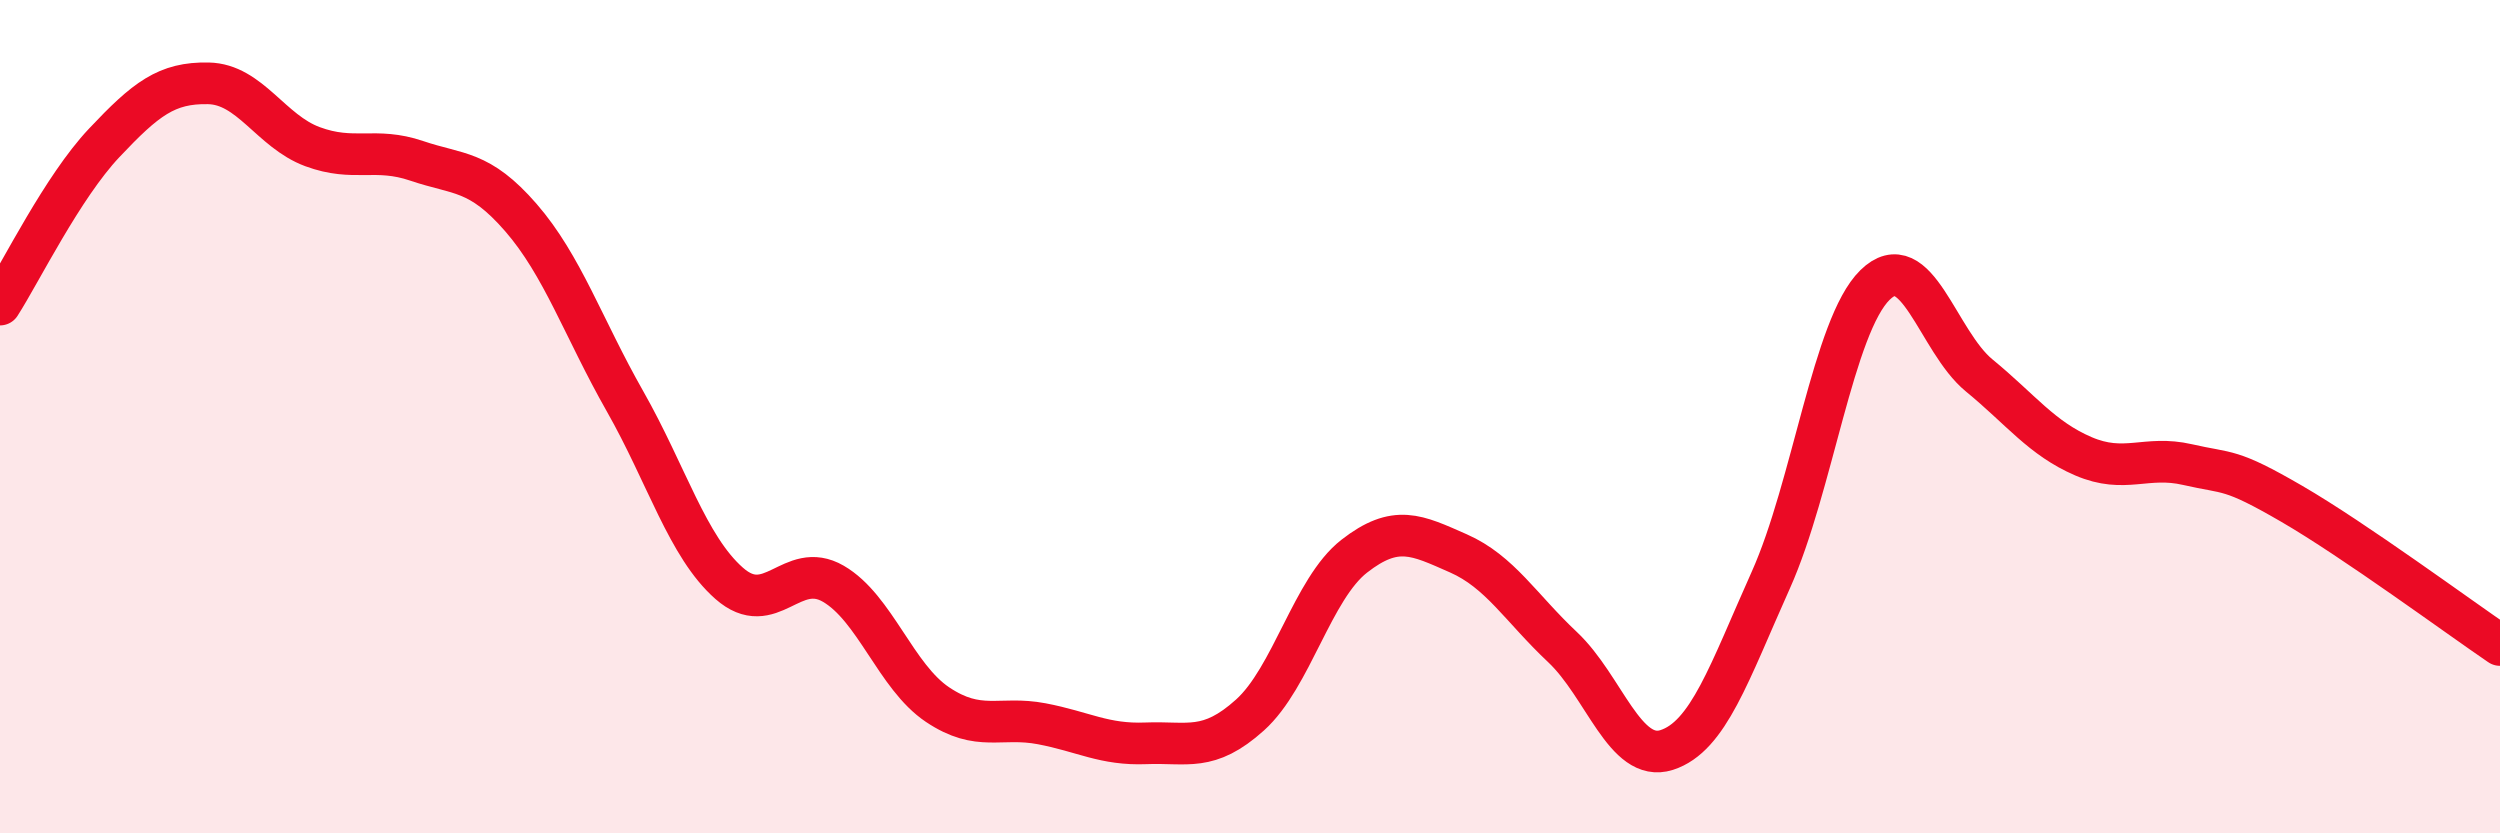 
    <svg width="60" height="20" viewBox="0 0 60 20" xmlns="http://www.w3.org/2000/svg">
      <path
        d="M 0,7.31 C 0.5,6.53 1.5,4.49 2.5,3.43 C 3.5,2.37 4,1.98 5,2 C 6,2.02 6.5,3.15 7.5,3.52 C 8.5,3.89 9,3.52 10,3.86 C 11,4.2 11.5,4.07 12.5,5.22 C 13.5,6.37 14,7.87 15,9.63 C 16,11.39 16.5,13.12 17.5,14 C 18.5,14.88 19,13.43 20,14.01 C 21,14.59 21.5,16.24 22.5,16.91 C 23.5,17.58 24,17.18 25,17.37 C 26,17.56 26.5,17.88 27.5,17.84 C 28.5,17.8 29,18.06 30,17.16 C 31,16.26 31.5,14.13 32.5,13.35 C 33.5,12.57 34,12.84 35,13.28 C 36,13.72 36.5,14.59 37.5,15.53 C 38.5,16.47 39,18.32 40,18 C 41,17.68 41.5,16.15 42.5,13.92 C 43.5,11.69 44,7.82 45,6.84 C 46,5.86 46.5,8.19 47.5,9.01 C 48.5,9.83 49,10.52 50,10.95 C 51,11.38 51.5,10.92 52.5,11.15 C 53.5,11.38 53.5,11.22 55,12.09 C 56.5,12.96 59,14.8 60,15.48L60 20L0 20Z"
        fill="#EB0A25"
        opacity="0.1"
        stroke-linecap="round"
        stroke-linejoin="round"
      />
      <path
        d="M 0,7.31 C 0.5,6.53 1.5,4.49 2.5,3.43 C 3.5,2.37 4,1.98 5,2 C 6,2.02 6.5,3.15 7.5,3.52 C 8.5,3.89 9,3.52 10,3.86 C 11,4.2 11.5,4.07 12.5,5.22 C 13.5,6.37 14,7.87 15,9.63 C 16,11.39 16.5,13.12 17.5,14 C 18.5,14.88 19,13.43 20,14.01 C 21,14.59 21.5,16.24 22.5,16.91 C 23.5,17.58 24,17.18 25,17.37 C 26,17.56 26.5,17.88 27.5,17.84 C 28.5,17.8 29,18.06 30,17.16 C 31,16.26 31.5,14.13 32.5,13.35 C 33.5,12.57 34,12.84 35,13.28 C 36,13.72 36.5,14.59 37.5,15.53 C 38.5,16.47 39,18.32 40,18 C 41,17.68 41.5,16.15 42.5,13.92 C 43.5,11.69 44,7.82 45,6.84 C 46,5.86 46.5,8.19 47.5,9.01 C 48.5,9.83 49,10.52 50,10.95 C 51,11.38 51.5,10.92 52.5,11.15 C 53.5,11.38 53.5,11.22 55,12.09 C 56.5,12.96 59,14.8 60,15.48"
        stroke="#EB0A25"
        stroke-width="1"
        fill="none"
        stroke-linecap="round"
        stroke-linejoin="round"
      />
    </svg>
  